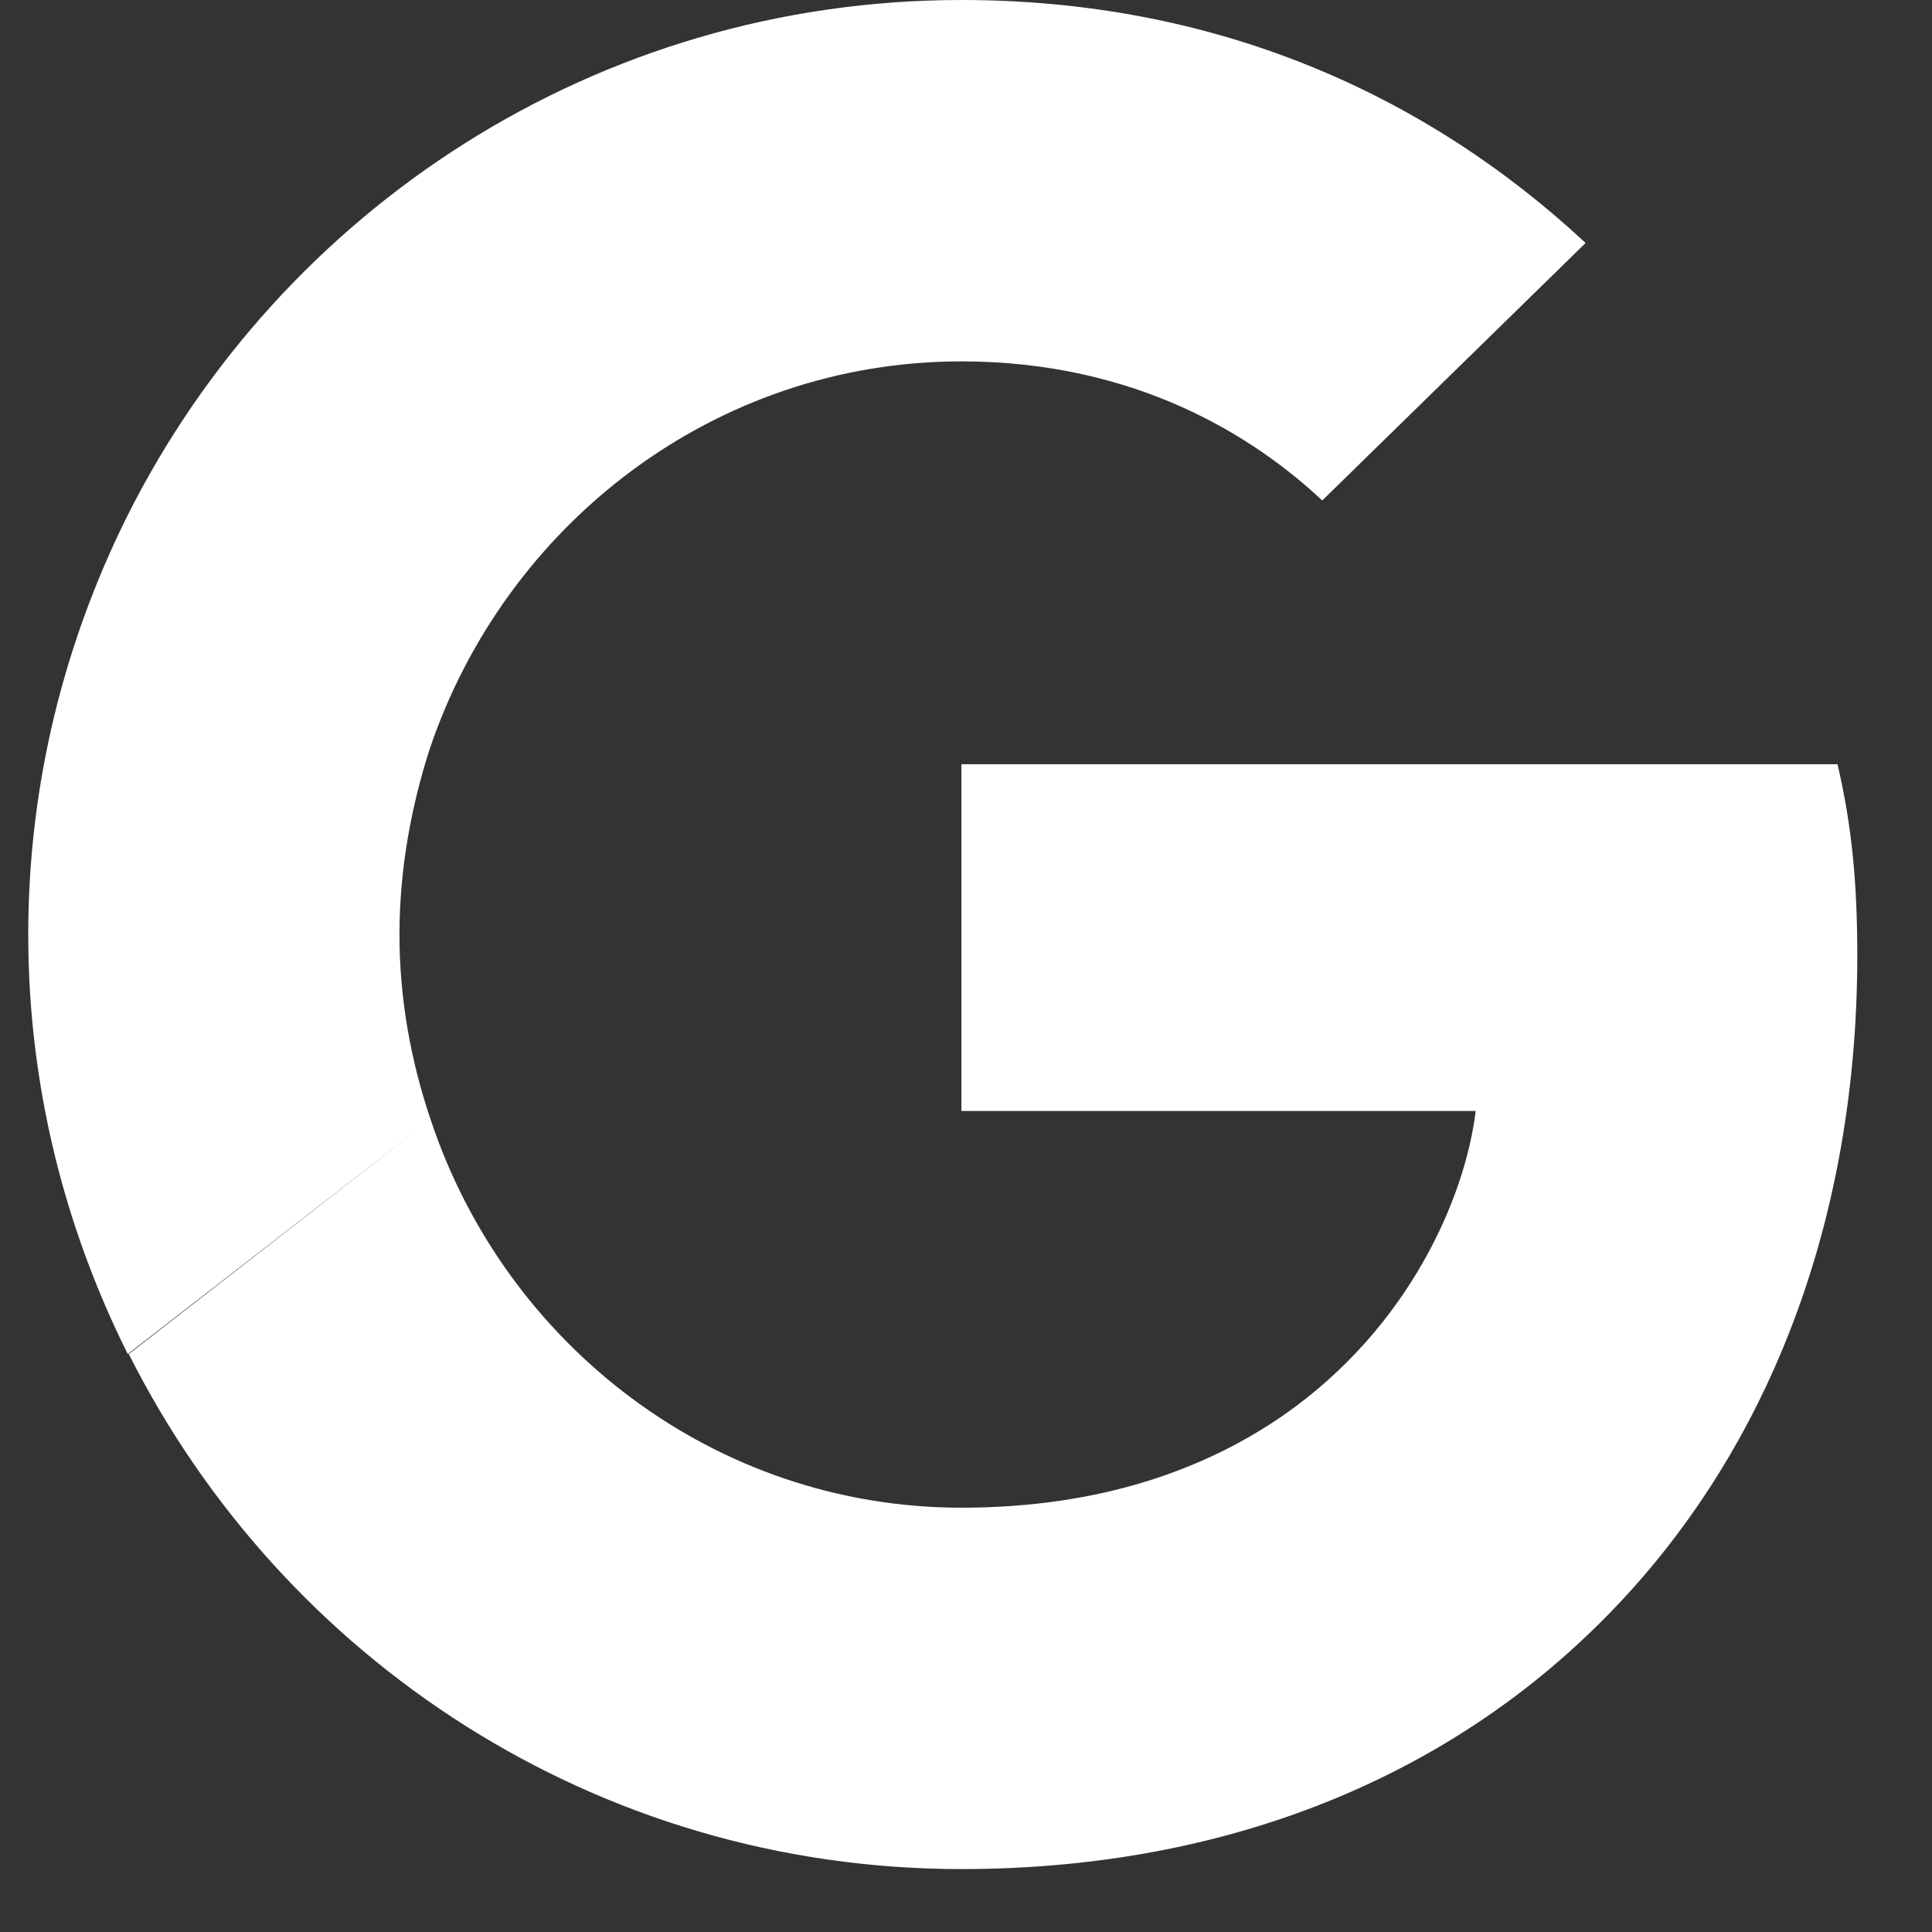 <svg width="21" height="21" viewBox="0 0 21 21" fill="none" xmlns="http://www.w3.org/2000/svg">
<rect x="0" y="0" width="21" height="21" fill="#333333" stroke="none"/>
<path fill-rule="evenodd" clip-rule="evenodd" d="M14.372 5.44C13.639 4.752 12.355 3.928 10.45 3.928C7.768 3.928 5.491 5.7 4.668 8.149L1.389 5.598C3.057 2.28 6.483 0 10.45 0C13.189 0 15.476 1.004 17.235 2.641L14.372 5.44ZM19.973 8.307C20.12 8.939 20.188 9.548 20.188 10.383C20.188 13.476 19.083 16.083 17.167 17.855L13.966 15.372C15.319 14.424 15.927 13.013 16.04 12.076H10.45V8.307H19.973ZM4.68 12.167C4.466 11.535 4.342 10.858 4.342 10.158C4.342 9.459 4.466 8.781 4.668 8.149L1.389 5.598C0.701 6.975 0.307 8.522 0.307 10.158C0.307 11.795 0.701 13.341 1.389 14.718L4.573 12.25L1.4 14.718C3.068 18.036 6.483 20.316 10.45 20.316C13.189 20.316 15.488 19.413 17.167 17.855L13.966 15.372C13.11 15.97 11.96 16.388 10.45 16.388C7.768 16.388 5.491 14.616 4.68 12.167ZM4.68 12.167C4.68 12.167 4.68 12.167 4.68 12.167V12.167Z" fill="white"/>
</svg>
